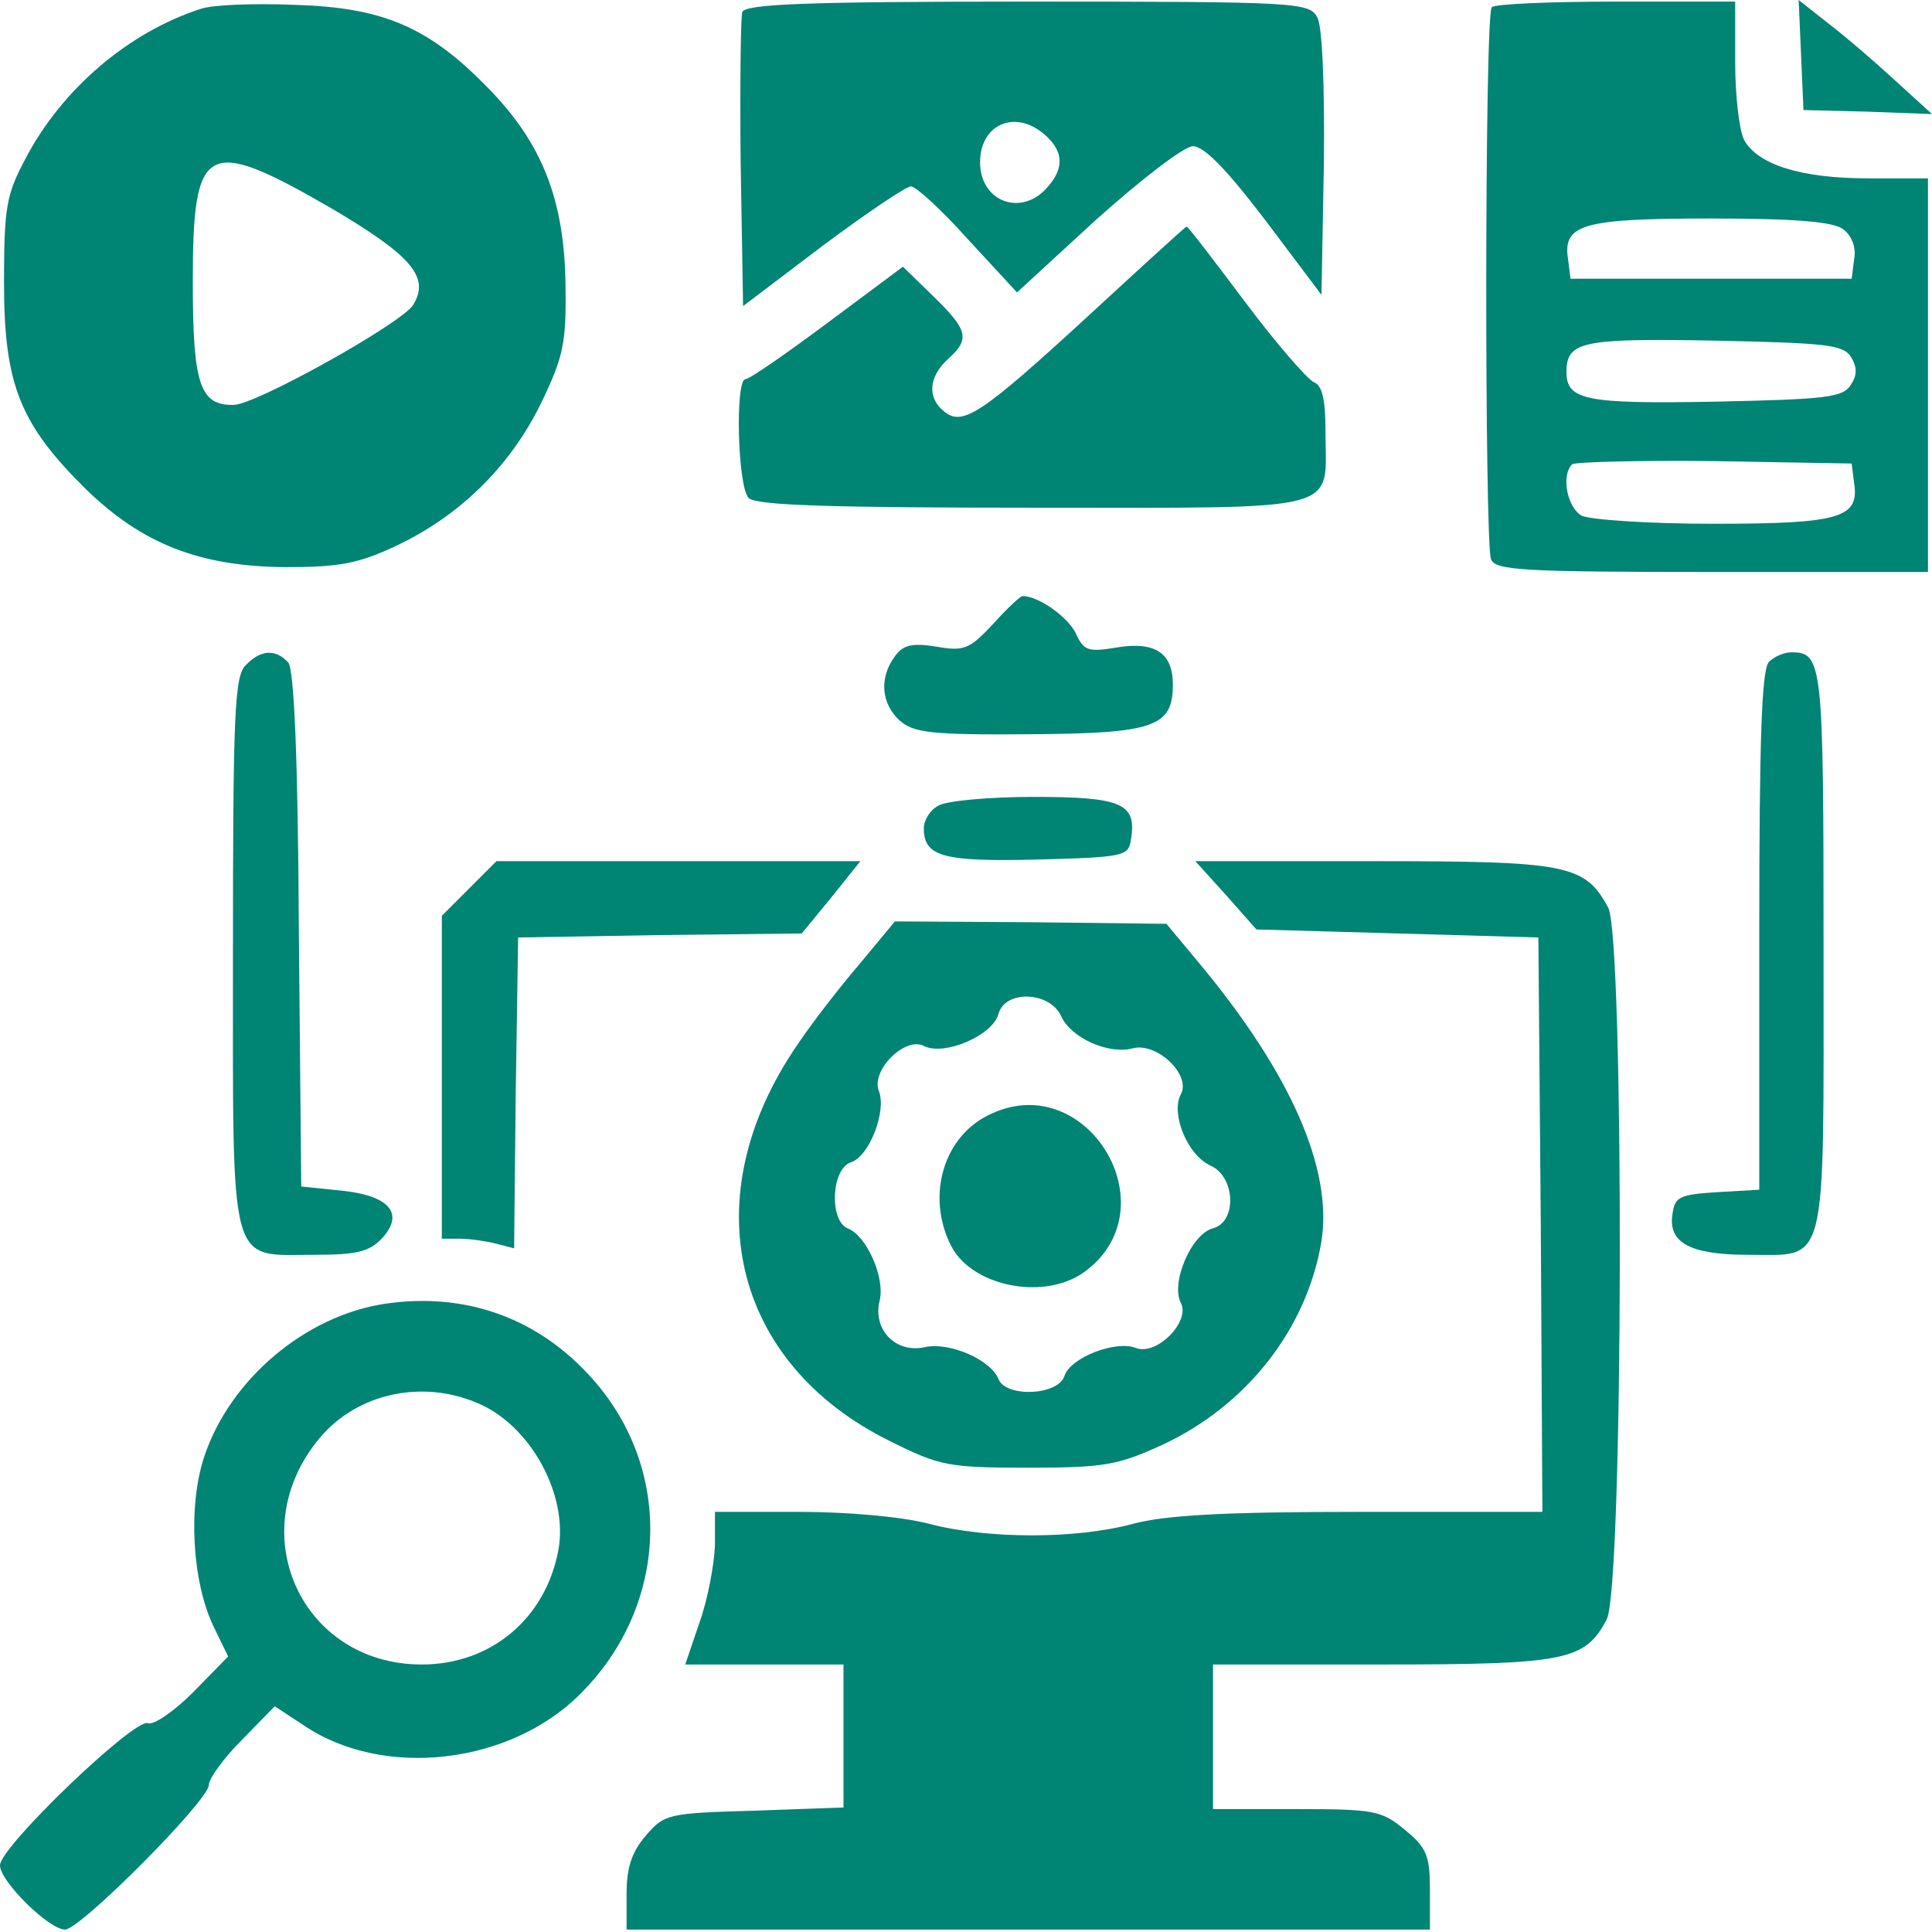 <svg xmlns="http://www.w3.org/2000/svg" width="100" height="100" viewBox="0 0 100 100" fill="none"><path d="M10.395 0.457C6.653 1.663 3.202 4.615 1.331 8.191C0.333 10.062 0.208 10.686 0.208 14.636C0.208 19.917 1.04 21.954 4.449 25.322C7.36 28.15 10.312 29.314 14.761 29.355C17.505 29.355 18.503 29.189 20.457 28.274C23.742 26.736 26.362 24.2 27.983 20.915C29.148 18.503 29.314 17.796 29.272 14.844C29.231 10.353 28.067 7.401 25.239 4.532C22.162 1.372 19.792 0.374 15.177 0.249C13.139 0.166 10.977 0.249 10.395 0.457ZM17.131 10.769C21.289 13.222 22.287 14.345 21.372 15.8C20.748 16.757 13.223 20.956 12.1 20.956C10.353 20.998 9.979 19.917 9.979 14.595C9.979 7.36 10.645 7.027 17.131 10.769Z" fill="#008474"></path><path d="M38.42 0.624C38.337 0.915 38.295 4.449 38.337 8.482L38.462 15.842L42.578 12.723C44.865 11.019 46.902 9.647 47.152 9.647C47.401 9.647 48.732 10.852 50.104 12.391L52.64 15.135L56.757 11.351C59.085 9.272 61.289 7.568 61.746 7.568C62.328 7.568 63.493 8.773 65.489 11.393L68.399 15.26L68.524 8.482C68.566 4.283 68.441 1.414 68.191 0.915C67.775 0.125 67.276 0.083 53.181 0.083C41.746 0.083 38.586 0.208 38.42 0.624ZM54.137 7.027C55.052 7.859 55.093 8.732 54.179 9.73C52.848 11.227 50.728 10.437 50.728 8.399C50.728 6.403 52.599 5.613 54.137 7.027Z" fill="#008474"></path><path d="M77.214 0.374C76.84 0.707 76.84 28.067 77.173 28.94C77.38 29.522 78.794 29.605 88.607 29.605H99.792V19.418V9.231H96.674C93.222 9.231 90.977 8.524 90.27 7.235C90.021 6.736 89.813 4.948 89.813 3.243V0.083H83.659C80.249 0.083 77.339 0.208 77.214 0.374ZM95.385 11.85C95.842 12.183 96.091 12.807 95.967 13.43L95.842 14.428H88.566H81.289L81.164 13.43C80.873 11.601 81.913 11.31 88.566 11.31C92.931 11.31 94.844 11.476 95.385 11.85ZM95.8 18.462C96.133 19.002 96.133 19.418 95.8 19.917C95.385 20.582 94.511 20.665 88.773 20.79C82.037 20.915 81.081 20.707 81.081 19.252C81.081 17.672 81.871 17.505 88.732 17.63C94.511 17.755 95.385 17.838 95.8 18.462ZM95.967 24.99C96.258 26.819 95.218 27.11 88.649 27.11C85.322 27.11 82.329 26.902 81.871 26.694C81.123 26.279 80.79 24.615 81.372 24.033C81.538 23.909 84.865 23.825 88.732 23.867L95.842 23.992L95.967 24.99Z" fill="#008474"></path><path d="M93.222 2.827L93.347 5.696L96.674 5.78L100 5.904L98.129 4.2C97.089 3.243 95.551 1.913 94.678 1.247L93.098 -8.10623e-06L93.222 2.827Z" fill="#008474"></path><path d="M56.341 16.341C50.728 21.497 49.813 22.079 48.856 21.289C47.983 20.582 48.066 19.501 49.064 18.586C50.229 17.547 50.104 17.089 48.316 15.343L46.736 13.805L42.827 16.715C40.707 18.295 38.794 19.626 38.586 19.626C38.046 19.626 38.17 25.198 38.753 25.78C39.127 26.154 42.952 26.279 53.514 26.279C69.813 26.279 68.607 26.57 68.607 22.328C68.607 20.707 68.441 19.958 68.025 19.792C67.692 19.667 66.071 17.796 64.449 15.634C62.827 13.472 61.497 11.726 61.414 11.726C61.372 11.726 59.085 13.805 56.341 16.341Z" fill="#008474"></path><path d="M51.393 32.308C50.187 33.597 49.896 33.721 48.482 33.472C47.193 33.264 46.736 33.389 46.32 33.971C45.489 35.093 45.613 36.424 46.57 37.297C47.276 37.921 48.191 38.046 53.264 38.004C59.751 37.963 60.707 37.63 60.707 35.426C60.707 33.805 59.792 33.181 57.796 33.514C56.299 33.763 56.092 33.68 55.676 32.765C55.26 31.933 53.763 30.852 52.931 30.852C52.807 30.852 52.1 31.518 51.393 32.308Z" fill="#008474"></path><path d="M12.723 34.428C12.141 34.969 12.058 36.923 12.058 49.314C12.058 65.946 11.809 64.948 16.299 64.948C18.503 64.948 19.127 64.782 19.792 64.075C20.956 62.786 20.125 61.871 17.63 61.622L15.592 61.414L15.468 48.15C15.426 39.21 15.218 34.678 14.927 34.303C14.303 33.597 13.514 33.597 12.723 34.428Z" fill="#008474"></path><path d="M91.559 34.262C91.185 34.636 91.06 38.295 91.06 48.15V61.58L88.898 61.705C86.902 61.83 86.694 61.954 86.57 62.827C86.32 64.324 87.484 64.948 90.478 64.948C94.636 64.948 94.387 65.904 94.387 49.189C94.387 34.303 94.345 33.763 92.724 33.763C92.349 33.763 91.85 33.971 91.559 34.262Z" fill="#008474"></path><path d="M48.566 41.705C48.15 41.913 47.817 42.453 47.817 42.869C47.817 44.324 48.773 44.615 53.68 44.491C58.254 44.366 58.42 44.324 58.545 43.41C58.836 41.58 58.046 41.247 53.472 41.247C51.185 41.247 48.94 41.455 48.566 41.705Z" fill="#008474"></path><path d="M24.283 45.987L22.869 47.401V55.759V64.116H23.825C24.324 64.116 25.156 64.241 25.655 64.366L26.611 64.615L26.694 56.59L26.819 48.524L34.137 48.399L41.497 48.316L43.035 46.445L44.532 44.574H35.135H25.697L24.283 45.987Z" fill="#008474"></path><path d="M63.451 46.32L65.031 48.108L72.349 48.316L79.626 48.524L79.751 63.368L79.834 78.254H70.395C63.368 78.254 60.333 78.42 58.628 78.877C55.676 79.667 51.144 79.667 48.108 78.877C46.694 78.503 43.867 78.254 41.372 78.254H37.006V80C36.965 80.998 36.632 82.786 36.216 83.95L35.468 86.154H39.584H43.659V89.855V93.555L39.044 93.721C34.595 93.846 34.387 93.888 33.43 95.01C32.682 95.884 32.432 96.674 32.432 98.046V99.875H53.222H74.013V97.838C74.013 96.05 73.846 95.634 72.724 94.719C71.518 93.721 71.185 93.638 67.11 93.638H62.786V89.896V86.154H71.518C81.081 86.154 82.037 85.946 83.16 83.825C84.033 82.245 84.075 48.607 83.243 46.985C82.037 44.74 81.123 44.574 71.102 44.574H61.871L63.451 46.32Z" fill="#008474"></path><path d="M44.491 49.896C43.493 51.06 42.037 52.931 41.289 54.054C35.842 61.954 37.879 70.561 46.071 74.595C48.649 75.884 49.106 75.967 53.222 75.967C57.131 75.967 57.838 75.842 60.125 74.802C64.532 72.765 67.651 68.773 68.399 64.241C68.981 60.499 66.819 55.551 62.037 49.813L60.374 47.817L53.347 47.734L46.32 47.692L44.491 49.896ZM54.927 52.599C55.426 53.721 57.38 54.595 58.628 54.262C59.875 53.929 61.663 55.634 61.123 56.632C60.582 57.63 61.455 59.792 62.661 60.333C63.95 60.915 64.033 63.243 62.786 63.576C61.663 63.867 60.582 66.403 61.123 67.443C61.622 68.399 59.875 70.187 58.794 69.771C57.755 69.356 55.385 70.27 55.094 71.227C54.761 72.225 52.1 72.349 51.684 71.393C51.31 70.395 49.148 69.439 47.859 69.73C46.362 70.062 45.156 68.815 45.53 67.318C45.821 66.154 44.865 63.95 43.867 63.576C42.911 63.16 43.035 60.499 44.033 60.166C44.99 59.875 45.904 57.505 45.489 56.466C45.073 55.385 46.861 53.638 47.817 54.137C48.857 54.678 51.393 53.597 51.684 52.474C52.017 51.227 54.345 51.31 54.927 52.599Z" fill="#008474"></path><path d="M51.351 57.63C48.857 58.711 47.9 61.871 49.231 64.491C50.353 66.653 54.22 67.36 56.258 65.738C60.541 62.412 56.258 55.385 51.351 57.63Z" fill="#008474"></path><path d="M19.917 67.484C15.8 68.108 11.892 71.393 10.561 75.426C9.73 77.963 9.938 81.871 11.06 84.2L11.809 85.738L10.021 87.568C8.981 88.607 7.942 89.314 7.651 89.189C6.944 88.94 0 95.593 0 96.549C0 97.38 2.536 99.875 3.368 99.875C4.158 99.875 10.811 93.181 10.811 92.391C10.811 92.058 11.559 91.019 12.516 90.062L14.22 88.316L15.676 89.272C19.792 92.1 26.403 91.351 30.062 87.651C34.595 83.118 34.886 76.133 30.686 71.393C27.9 68.233 24.116 66.861 19.917 67.484ZM24.657 72.599C27.443 73.721 29.439 77.38 28.898 80.249C28.233 83.784 25.405 86.154 21.829 86.154C15.592 86.154 12.474 79.293 16.549 74.428C18.462 72.141 21.788 71.393 24.657 72.599Z" fill="#008474"></path></svg>